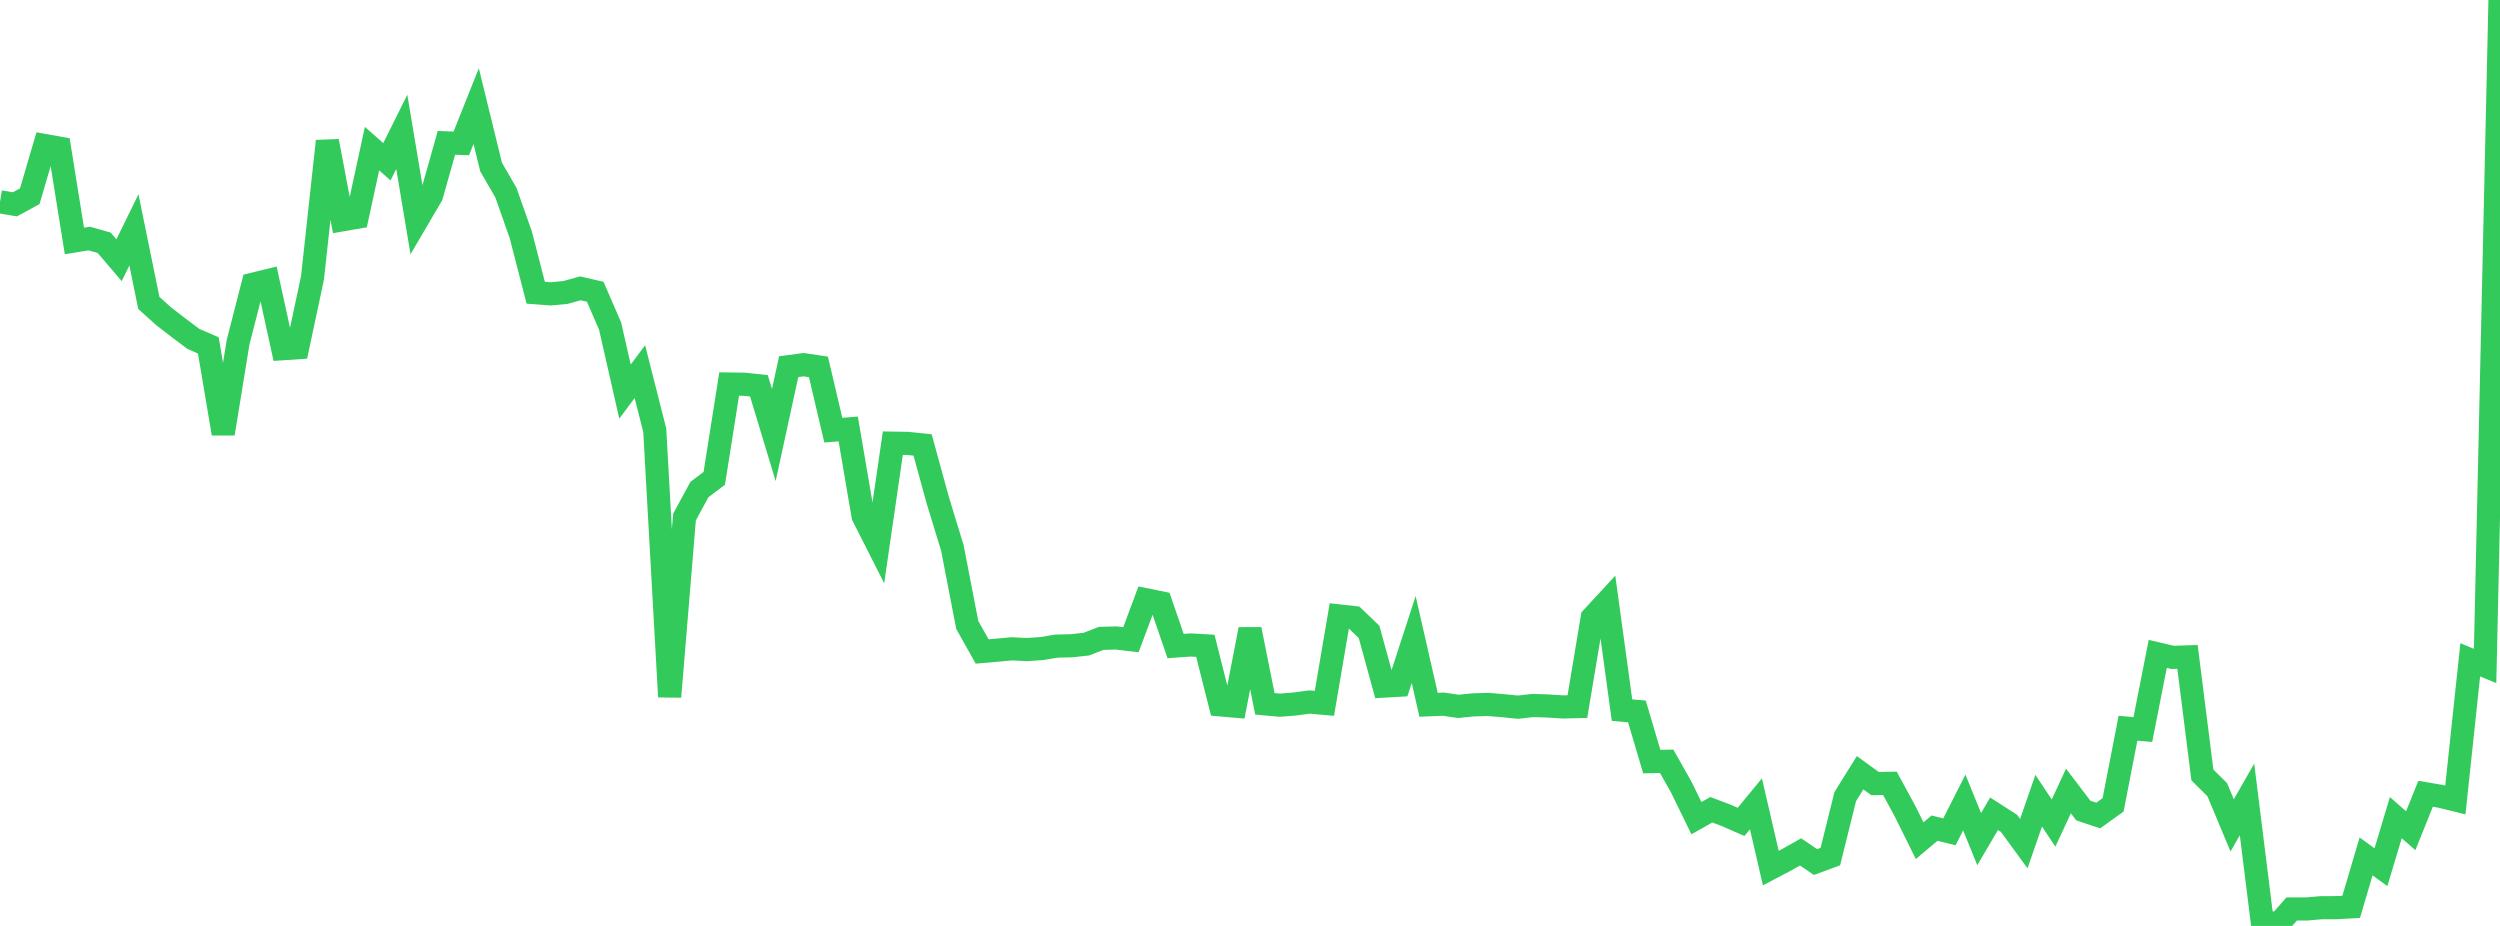 <?xml version="1.0" standalone="no"?>
<!DOCTYPE svg PUBLIC "-//W3C//DTD SVG 1.1//EN" "http://www.w3.org/Graphics/SVG/1.1/DTD/svg11.dtd">

<svg width="135" height="50" viewBox="0 0 135 50" preserveAspectRatio="none" 
  xmlns="http://www.w3.org/2000/svg"
  xmlns:xlink="http://www.w3.org/1999/xlink">


<polyline points="0.0, 10.9 0.804, 11.033 1.607, 10.598 2.411, 7.859 3.214, 8.002 4.018, 13.012 4.821, 12.882 5.625, 13.11 6.429, 14.052 7.232, 12.413 8.036, 16.356 8.839, 17.081 9.643, 17.7 10.446, 18.303 11.25, 18.651 12.054, 23.416 12.857, 18.477 13.661, 15.347 14.464, 15.151 15.268, 18.831 16.071, 18.777 16.875, 15.003 17.679, 7.622 18.482, 11.87 19.286, 11.731 20.089, 8.026 20.893, 8.736 21.696, 7.12 22.5, 11.928 23.304, 10.558 24.107, 7.715 24.911, 7.744 25.714, 5.731 26.518, 9.016 27.321, 10.407 28.125, 12.687 28.929, 15.809 29.732, 15.869 30.536, 15.793 31.339, 15.57 32.143, 15.755 32.946, 17.611 33.75, 21.146 34.554, 20.068 35.357, 23.235 36.161, 37.626 36.964, 27.917 37.768, 26.437 38.571, 25.829 39.375, 20.738 40.179, 20.748 40.982, 20.832 41.786, 23.492 42.589, 19.8 43.393, 19.692 44.196, 19.813 45.0, 23.23 45.804, 23.164 46.607, 27.867 47.411, 29.453 48.214, 23.93 49.018, 23.944 49.821, 24.028 50.625, 26.963 51.429, 29.595 52.232, 33.746 53.036, 35.18 53.839, 35.109 54.643, 35.037 55.446, 35.078 56.25, 35.023 57.054, 34.89 57.857, 34.872 58.661, 34.784 59.464, 34.473 60.268, 34.45 61.071, 34.544 61.875, 32.386 62.679, 32.55 63.482, 34.885 64.286, 34.828 65.089, 34.873 65.893, 38.062 66.696, 38.132 67.5, 33.983 68.304, 38.008 69.107, 38.081 69.911, 38.017 70.714, 37.909 71.518, 37.981 72.321, 33.262 73.125, 33.351 73.929, 34.12 74.732, 37.049 75.536, 37.003 76.339, 34.533 77.143, 38.058 77.946, 38.025 78.75, 38.143 79.554, 38.064 80.357, 38.04 81.161, 38.106 81.964, 38.188 82.768, 38.098 83.571, 38.122 84.375, 38.175 85.179, 38.156 85.982, 33.353 86.786, 32.482 87.589, 38.349 88.393, 38.417 89.196, 41.126 90.0, 41.109 90.804, 42.535 91.607, 44.181 92.411, 43.727 93.214, 44.03 94.018, 44.382 94.821, 43.407 95.625, 46.878 96.429, 46.454 97.232, 46.003 98.036, 46.551 98.839, 46.254 99.643, 43.017 100.446, 41.728 101.25, 42.313 102.054, 42.3 102.857, 43.776 103.661, 45.398 104.464, 44.72 105.268, 44.919 106.071, 43.335 106.875, 45.313 107.679, 43.943 108.482, 44.458 109.286, 45.557 110.089, 43.238 110.893, 44.445 111.696, 42.712 112.5, 43.77 113.304, 44.038 114.107, 43.461 114.911, 39.325 115.714, 39.395 116.518, 35.31 117.321, 35.499 118.125, 35.473 118.929, 41.848 119.732, 42.643 120.536, 44.571 121.339, 43.17 122.143, 49.619 122.946, 50.0 123.75, 49.086 124.554, 49.085 125.357, 49.016 126.161, 49.014 126.964, 48.969 127.768, 46.248 128.571, 46.829 129.375, 44.153 130.179, 44.858 130.982, 42.864 131.786, 43 132.589, 43.198 133.393, 35.63 134.196, 35.962 135.0, 0.0" fill="none" stroke="#32ca5b" stroke-width="1.25"/>

</svg>